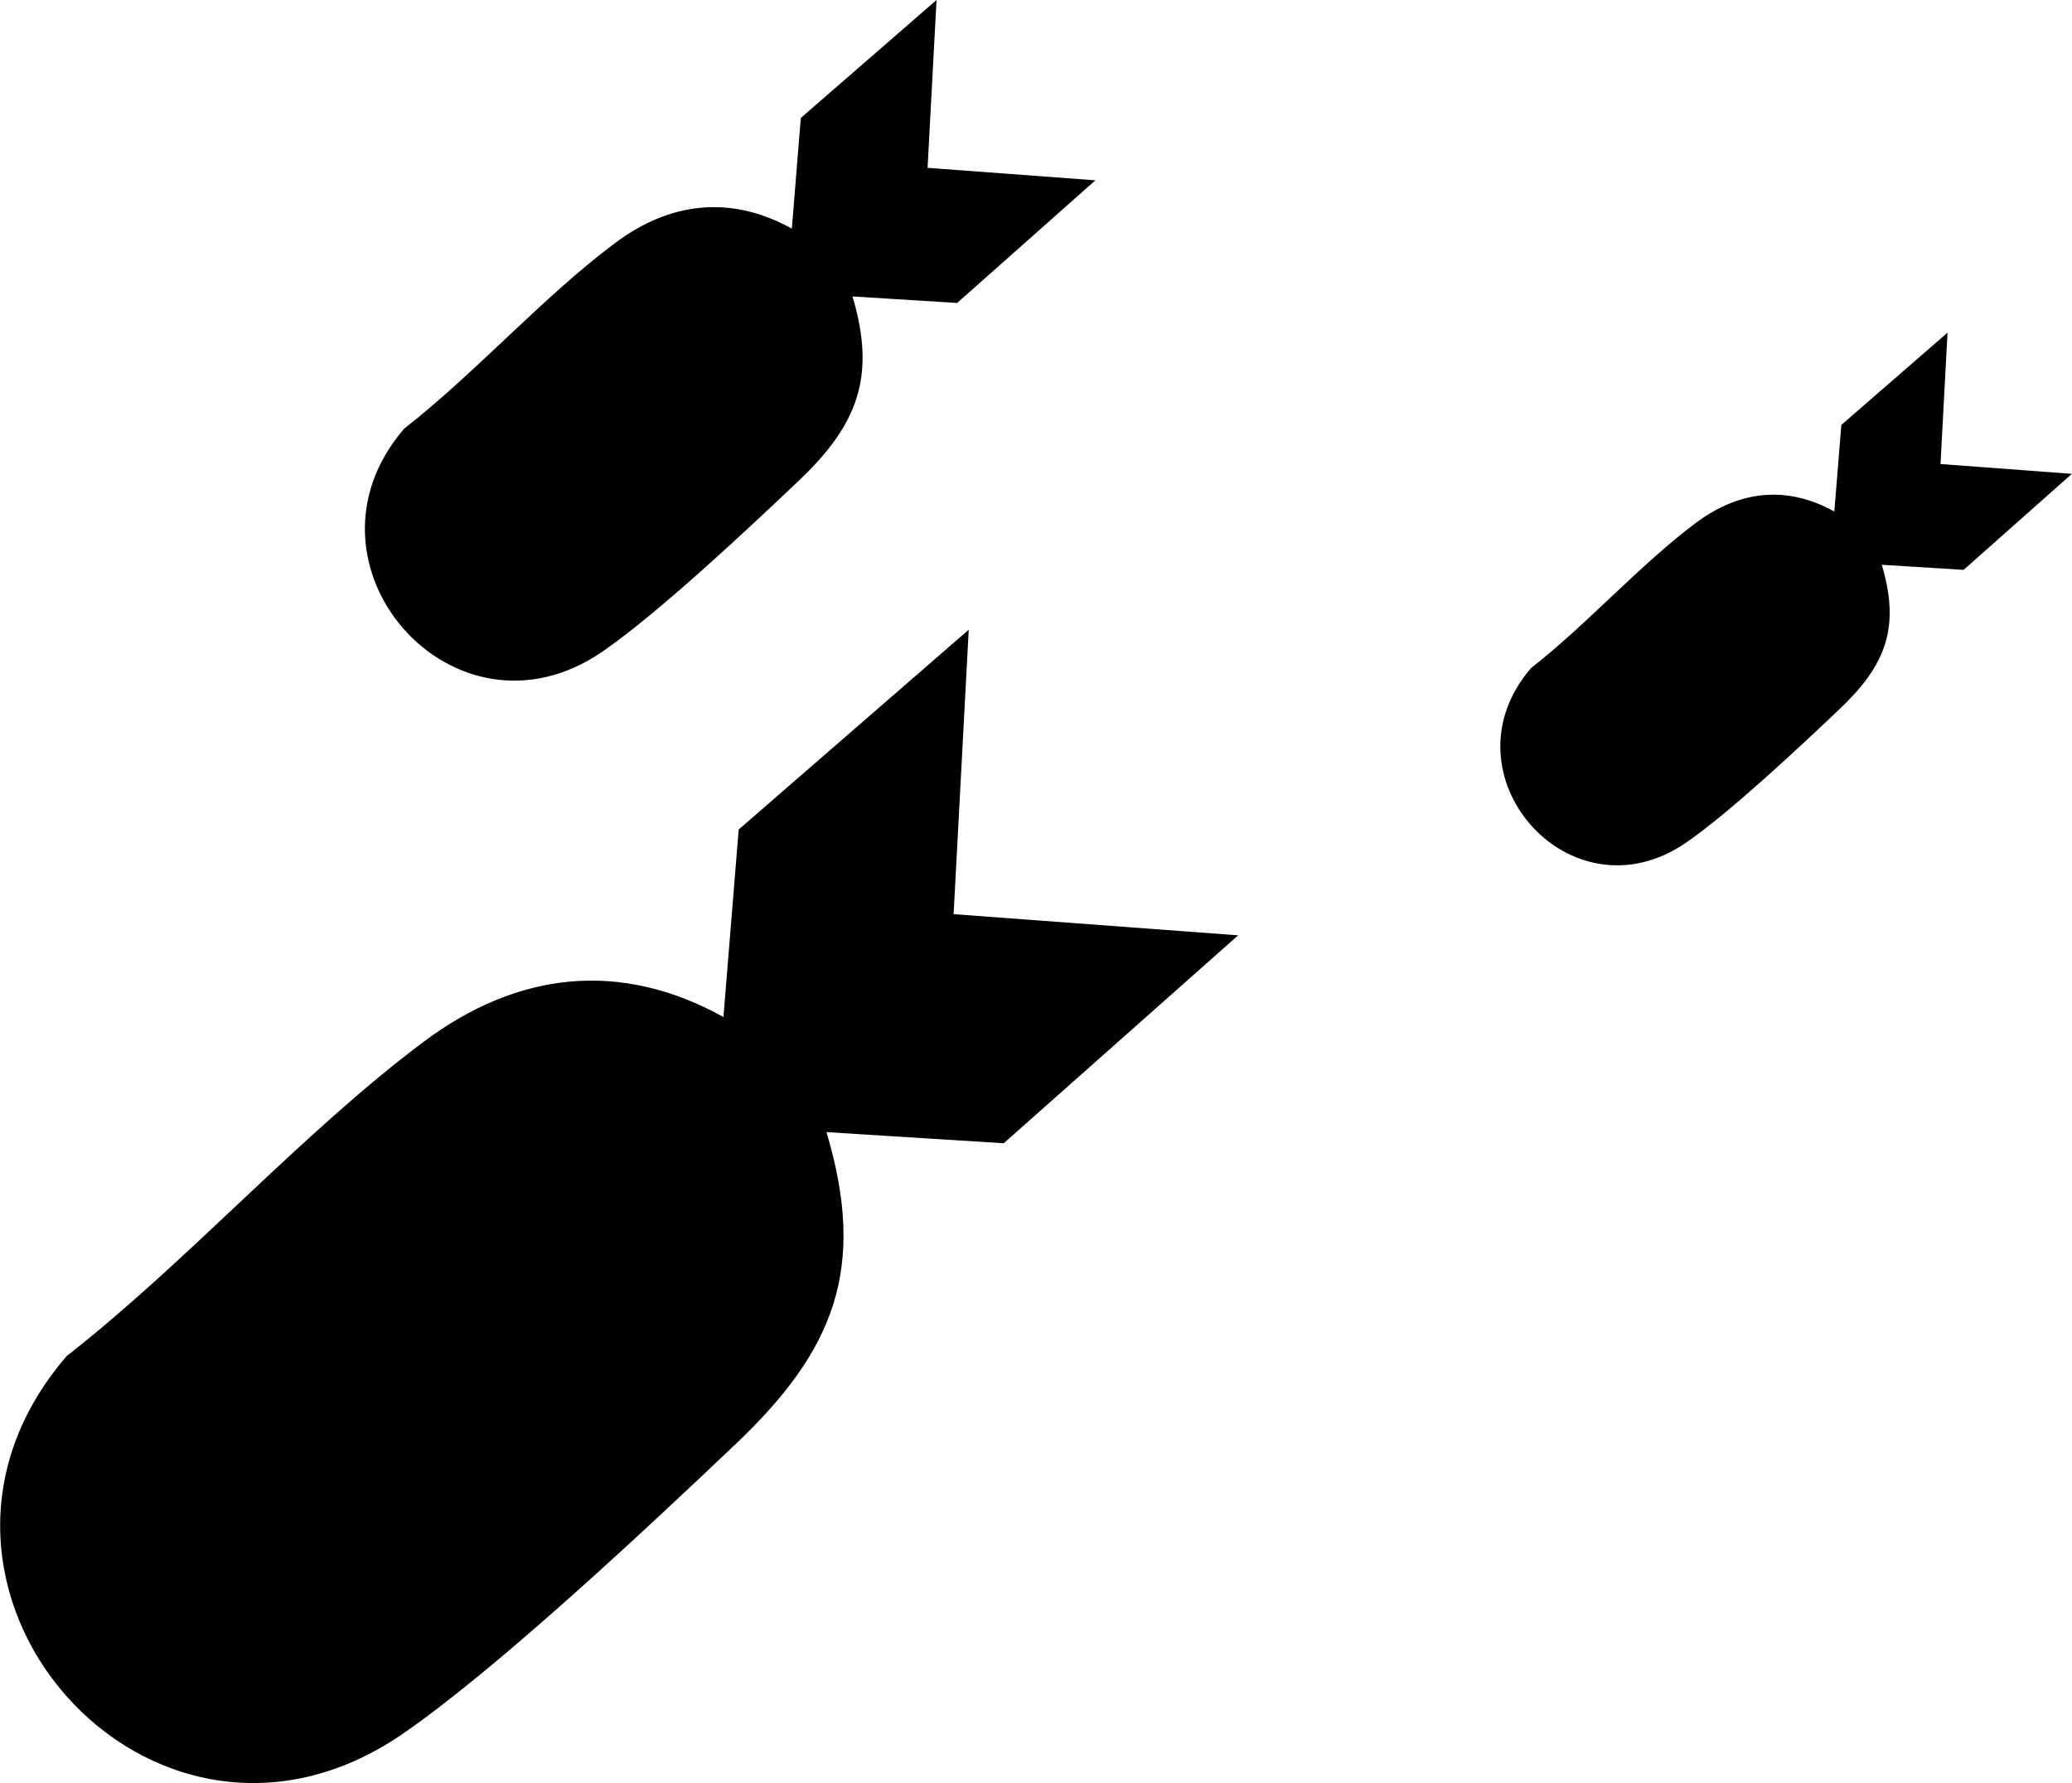 <?xml version="1.0" encoding="UTF-8"?><svg id="Layer_1" xmlns="http://www.w3.org/2000/svg" viewBox="0 0 171.13 147.26"><path d="M59.75,83.99l1.26-15.49,19-16.5-1.25,23.49,23.5,1.75-19.36,17.17-14.64-.92c3.37,11.28.62,18.05-7.49,25.75-7.13,6.78-19.77,18.63-27.54,23.96-20.8,14.26-44.04-12.32-27.72-31.22,10.04-7.84,19.42-18.44,29.52-25.98,7.68-5.74,16.17-6.76,24.73-2.01Z"/><path d="M65.4,18.88l.74-9.14L77.35,0l-.74,13.86,13.86,1.03-11.42,10.13-8.64-.54c1.99,6.66.37,10.65-4.42,15.2-4.21,4-11.66,10.99-16.25,14.14-12.27,8.42-25.99-7.27-16.36-18.42,5.93-4.63,11.46-10.88,17.42-15.33,4.53-3.39,9.54-3.99,14.6-1.19Z"/><path d="M151.5,42.24l.58-7.15,8.77-7.62-.58,10.85,10.85.81-8.94,7.93-6.76-.42c1.56,5.21.29,8.33-3.46,11.89-3.29,3.13-9.13,8.6-12.71,11.06-9.6,6.59-20.33-5.69-12.8-14.42,4.64-3.62,8.96-8.51,13.63-12,3.55-2.65,7.47-3.12,11.42-.93Z"/></svg>